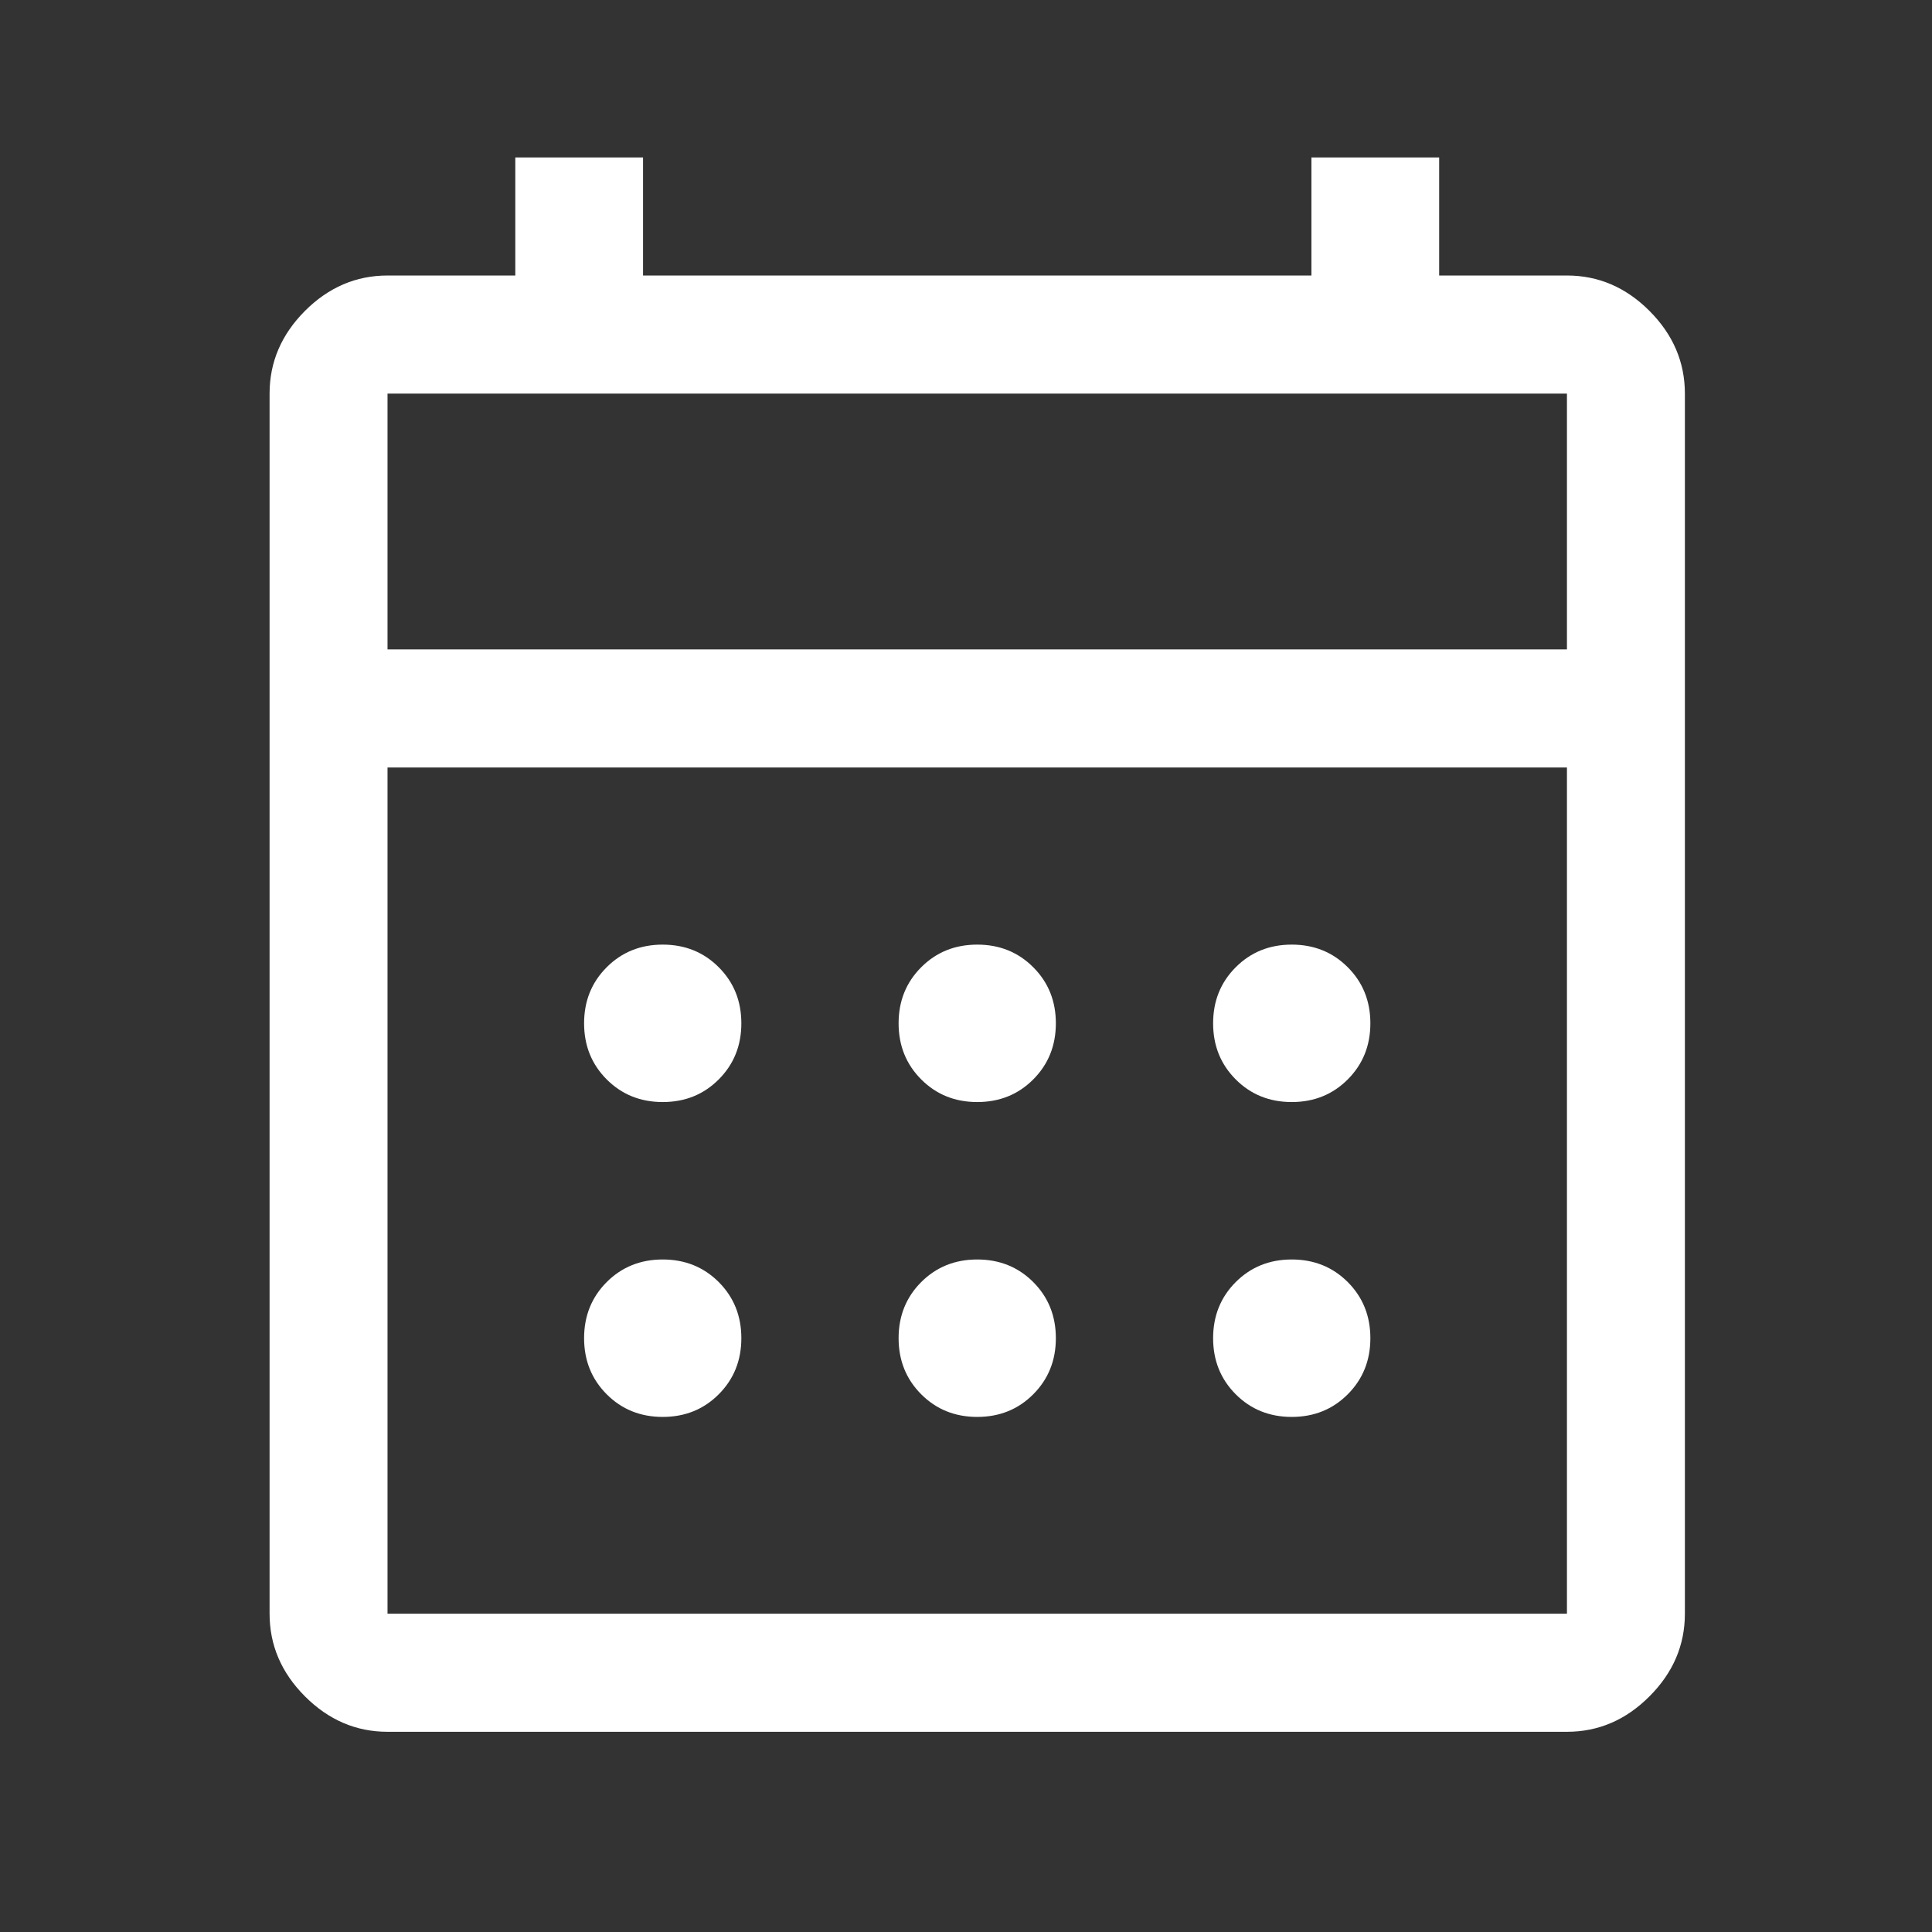 <?xml version="1.0" encoding="UTF-8"?>
<svg xmlns="http://www.w3.org/2000/svg" width="43" height="43" viewBox="0 0 43 43" fill="none">
  <rect x="0" y="0" width="43" height="43" fill="#333333" stroke="none"/>
  <mask id="mask0_425_8254" style="mask-type:alpha" maskUnits="userSpaceOnUse" x="0" y="0" width="43" height="43">
    <rect x="0.75" width="42" height="42.048" fill="#D9D9D9"></rect>
  </mask>
  <g mask="url(#mask0_425_8254)">
    <path d="M8.625 38.544C7.925 38.544 7.312 38.281 6.787 37.755C6.263 37.23 6 36.617 6 35.916V8.76C6 8.059 6.263 7.446 6.787 6.92C7.312 6.395 7.925 6.132 8.625 6.132H11.469V3.504H14.312V6.132H29.188V3.504H32.031V6.132H34.875C35.575 6.132 36.188 6.395 36.712 6.92C37.237 7.446 37.5 8.059 37.5 8.76V35.916C37.5 36.617 37.237 37.23 36.712 37.755C36.188 38.281 35.575 38.544 34.875 38.544H8.625ZM8.625 35.916H34.875V17.082H8.625V35.916ZM8.625 14.454H34.875V8.76H8.625V14.454ZM21.75 24.528C21.254 24.528 20.838 24.36 20.503 24.024C20.168 23.688 20 23.272 20 22.776C20 22.279 20.168 21.863 20.503 21.528C20.838 21.192 21.254 21.024 21.75 21.024C22.246 21.024 22.662 21.192 22.997 21.528C23.332 21.863 23.5 22.279 23.5 22.776C23.5 23.272 23.332 23.688 22.997 24.024C22.662 24.36 22.246 24.528 21.75 24.528ZM14.75 24.528C14.254 24.528 13.838 24.36 13.503 24.024C13.168 23.688 13 23.272 13 22.776C13 22.279 13.168 21.863 13.503 21.528C13.838 21.192 14.254 21.024 14.75 21.024C15.246 21.024 15.662 21.192 15.997 21.528C16.332 21.863 16.5 22.279 16.5 22.776C16.5 23.272 16.332 23.688 15.997 24.024C15.662 24.36 15.246 24.528 14.75 24.528ZM28.75 24.528C28.254 24.528 27.838 24.36 27.503 24.024C27.168 23.688 27 23.272 27 22.776C27 22.279 27.168 21.863 27.503 21.528C27.838 21.192 28.254 21.024 28.75 21.024C29.246 21.024 29.662 21.192 29.997 21.528C30.332 21.863 30.5 22.279 30.5 22.776C30.5 23.272 30.332 23.688 29.997 24.024C29.662 24.36 29.246 24.528 28.75 24.528ZM21.75 31.536C21.254 31.536 20.838 31.368 20.503 31.032C20.168 30.696 20 30.28 20 29.784C20 29.287 20.168 28.871 20.503 28.535C20.838 28.2 21.254 28.032 21.75 28.032C22.246 28.032 22.662 28.2 22.997 28.535C23.332 28.871 23.5 29.287 23.5 29.784C23.5 30.28 23.332 30.696 22.997 31.032C22.662 31.368 22.246 31.536 21.75 31.536ZM14.75 31.536C14.254 31.536 13.838 31.368 13.503 31.032C13.168 30.696 13 30.28 13 29.784C13 29.287 13.168 28.871 13.503 28.535C13.838 28.2 14.254 28.032 14.75 28.032C15.246 28.032 15.662 28.2 15.997 28.535C16.332 28.871 16.5 29.287 16.5 29.784C16.5 30.28 16.332 30.696 15.997 31.032C15.662 31.368 15.246 31.536 14.75 31.536ZM28.75 31.536C28.254 31.536 27.838 31.368 27.503 31.032C27.168 30.696 27 30.28 27 29.784C27 29.287 27.168 28.871 27.503 28.535C27.838 28.2 28.254 28.032 28.75 28.032C29.246 28.032 29.662 28.2 29.997 28.535C30.332 28.871 30.5 29.287 30.5 29.784C30.5 30.28 30.332 30.696 29.997 31.032C29.662 31.368 29.246 31.536 28.75 31.536Z" fill="white"></path>
  </g>
</svg>
